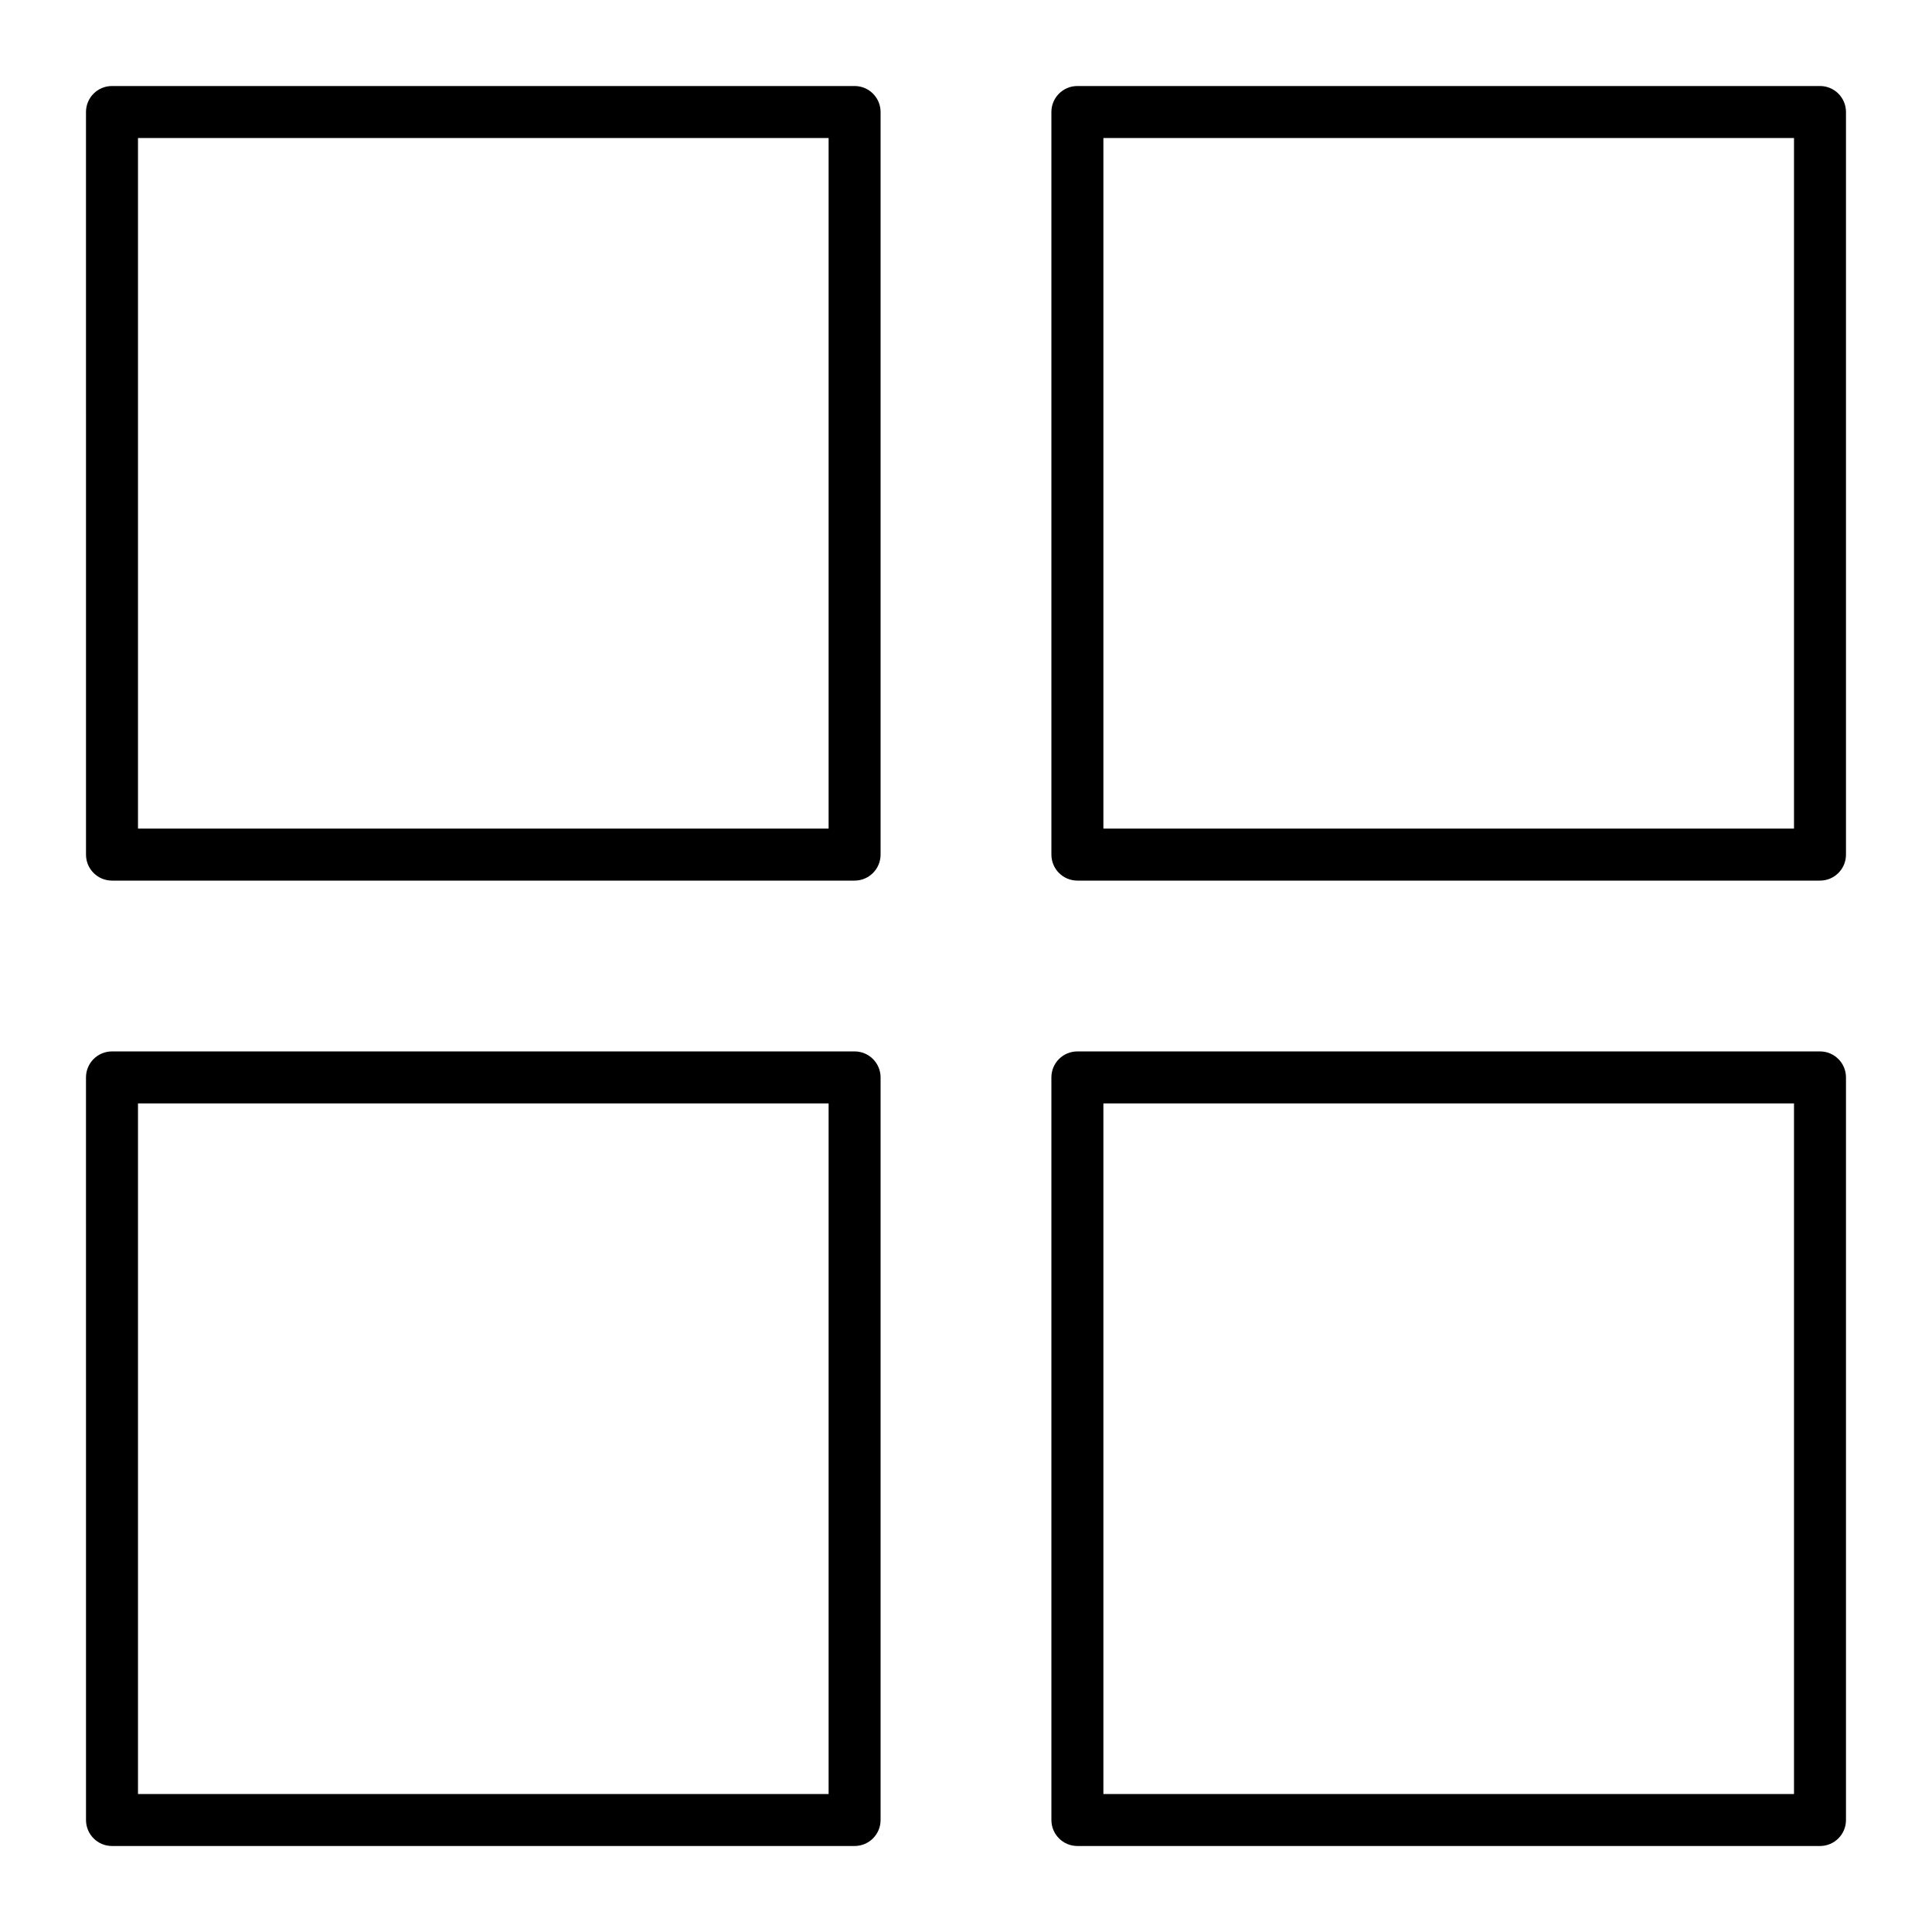 <?xml version="1.0" encoding="UTF-8"?>
<!-- Uploaded to: ICON Repo, www.svgrepo.com, Generator: ICON Repo Mixer Tools -->
<svg fill="#000000" width="800px" height="800px" version="1.1" viewBox="144 144 512 512" xmlns="http://www.w3.org/2000/svg">
 <g>
  <path d="m370.48 377.37h-196.8c-3.805 0-6.887-3.082-6.887-6.887l-0.004-196.8c0-3.805 3.082-6.887 6.887-6.887h196.8c3.805 0 6.887 3.082 6.887 6.887v196.8c0.004 3.801-3.082 6.887-6.887 6.887zm-189.91-13.777h183.02v-183.02h-183.02z"/>
  <path d="m626.32 377.37h-196.8c-3.805 0-6.887-3.082-6.887-6.887l-0.004-196.8c0-3.805 3.082-6.887 6.887-6.887h196.8c3.805 0 6.887 3.082 6.887 6.887v196.8c0.004 3.801-3.078 6.887-6.883 6.887zm-189.91-13.777h183.02v-183.02h-183.02z"/>
  <path d="m370.48 633.21h-196.8c-3.805 0-6.887-3.082-6.887-6.887l-0.004-196.8c0-3.805 3.082-6.887 6.887-6.887h196.8c3.805 0 6.887 3.082 6.887 6.887v196.8c0.004 3.805-3.082 6.887-6.887 6.887zm-189.91-13.777h183.02v-183.02h-183.02z"/>
  <path d="m626.32 633.21h-196.8c-3.805 0-6.887-3.082-6.887-6.887l-0.004-196.8c0-3.805 3.082-6.887 6.887-6.887h196.8c3.805 0 6.887 3.082 6.887 6.887v196.8c0.004 3.805-3.078 6.887-6.883 6.887zm-189.91-13.777h183.02v-183.02h-183.02z"/>
 </g>
</svg>